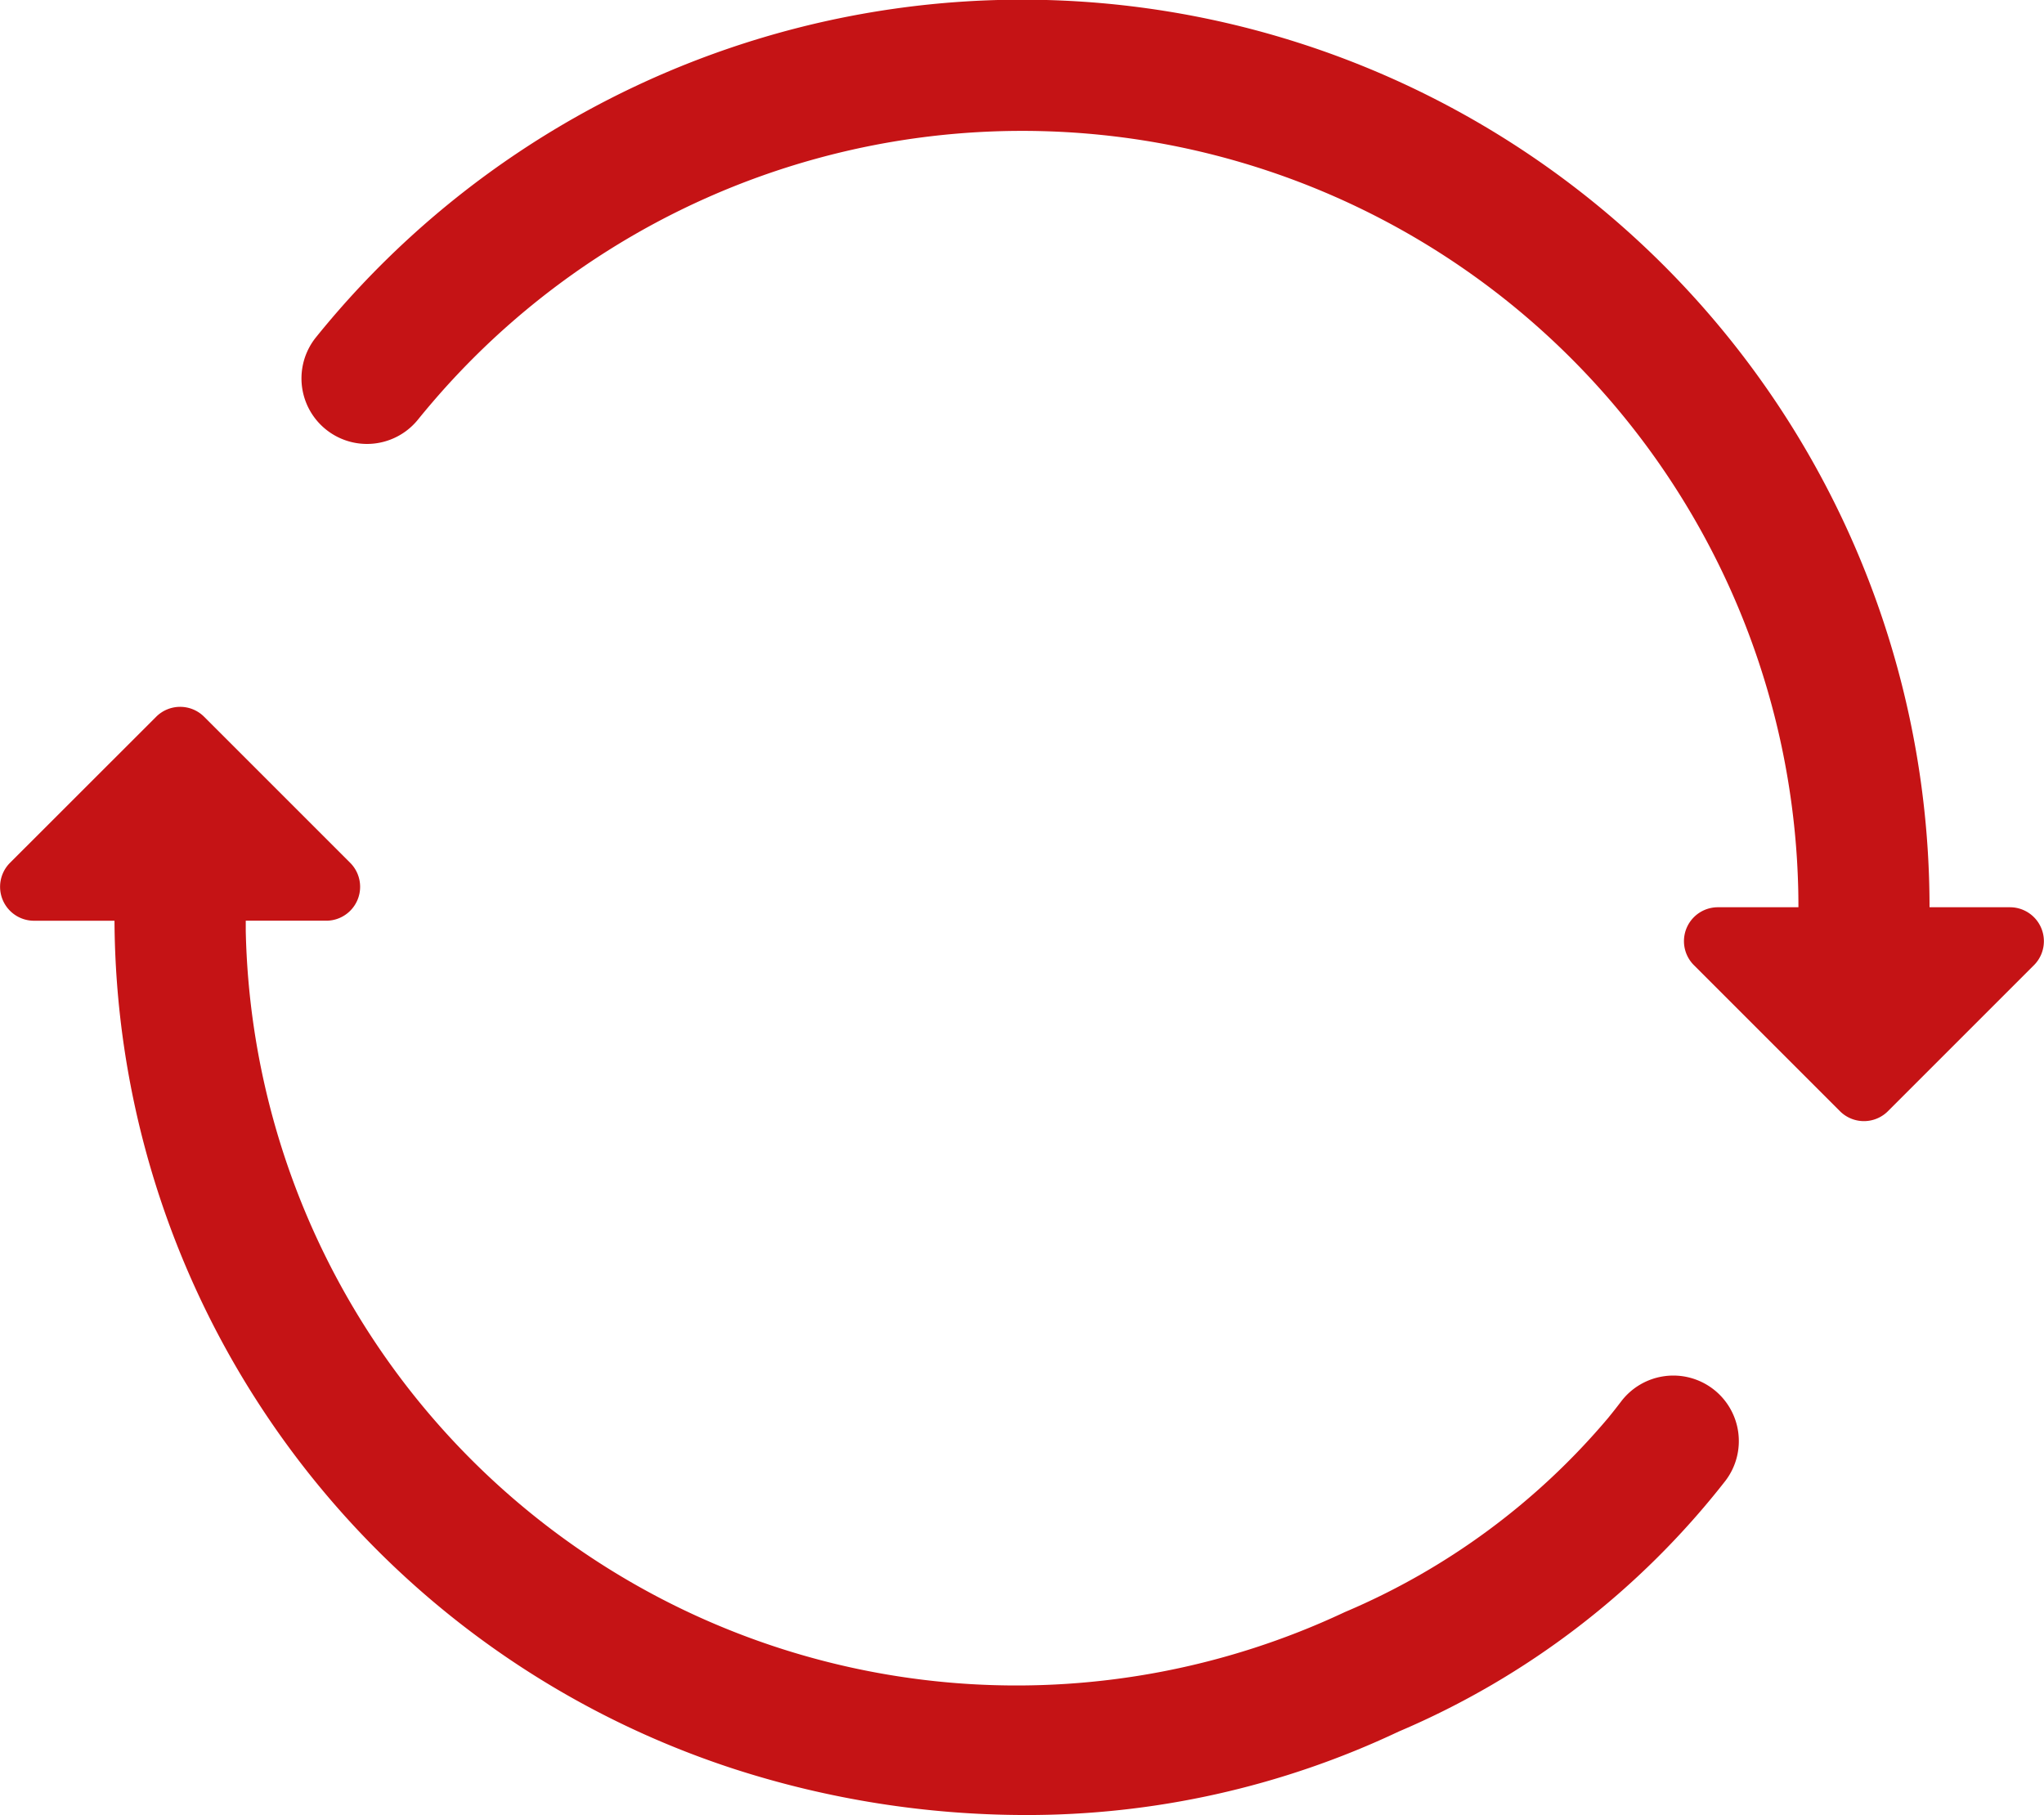 <svg xmlns="http://www.w3.org/2000/svg" width="67.568" height="60" viewBox="0 0 67.568 60">
  <g id="Gruppe_286" data-name="Gruppe 286" transform="translate(0 -26.202)">
    <path id="Pfad_914" data-name="Pfad 914" d="M56.625,210.55a2.166,2.166,0,0,0-3.035.414q-.208.274-.427.542a23.233,23.233,0,0,1-8.711,6.423l-.053.025A25.485,25.485,0,0,1,8.124,195.411c0-.113,0-.226,0-.339h2.658a1.121,1.121,0,0,0,.793-1.915l-4.827-4.827a1.122,1.122,0,0,0-1.586,0L.331,193.158a1.122,1.122,0,0,0,.793,1.915H3.785A29.627,29.627,0,0,0,8.4,210.8l.027.042A29.653,29.653,0,0,0,24.31,223.127a31.4,31.4,0,0,0,9.546,1.509,28.743,28.743,0,0,0,12.382-2.76,27.192,27.192,0,0,0,10.8-8.29A2.166,2.166,0,0,0,56.625,210.55Z" transform="translate(0 -138.433)" fill="#c51315"/>
    <path id="Pfad_915" data-name="Pfad 915" d="M125.486,56.194h-2.661c0-.594-.018-1.194-.053-1.785A29.994,29.994,0,0,0,69.489,37.349a2.166,2.166,0,1,0,3.368,2.725q.243-.3.494-.592a25.663,25.663,0,0,1,45.095,15.182c.015.255.026.511.034.768s.011.509.011.762h-2.661a1.121,1.121,0,0,0-.793,1.915l4.827,4.827a1.122,1.122,0,0,0,1.586,0l4.827-4.827A1.122,1.122,0,0,0,125.486,56.194Z" transform="translate(-59.041)" fill="#c51315"/>
  </g>
</svg>
